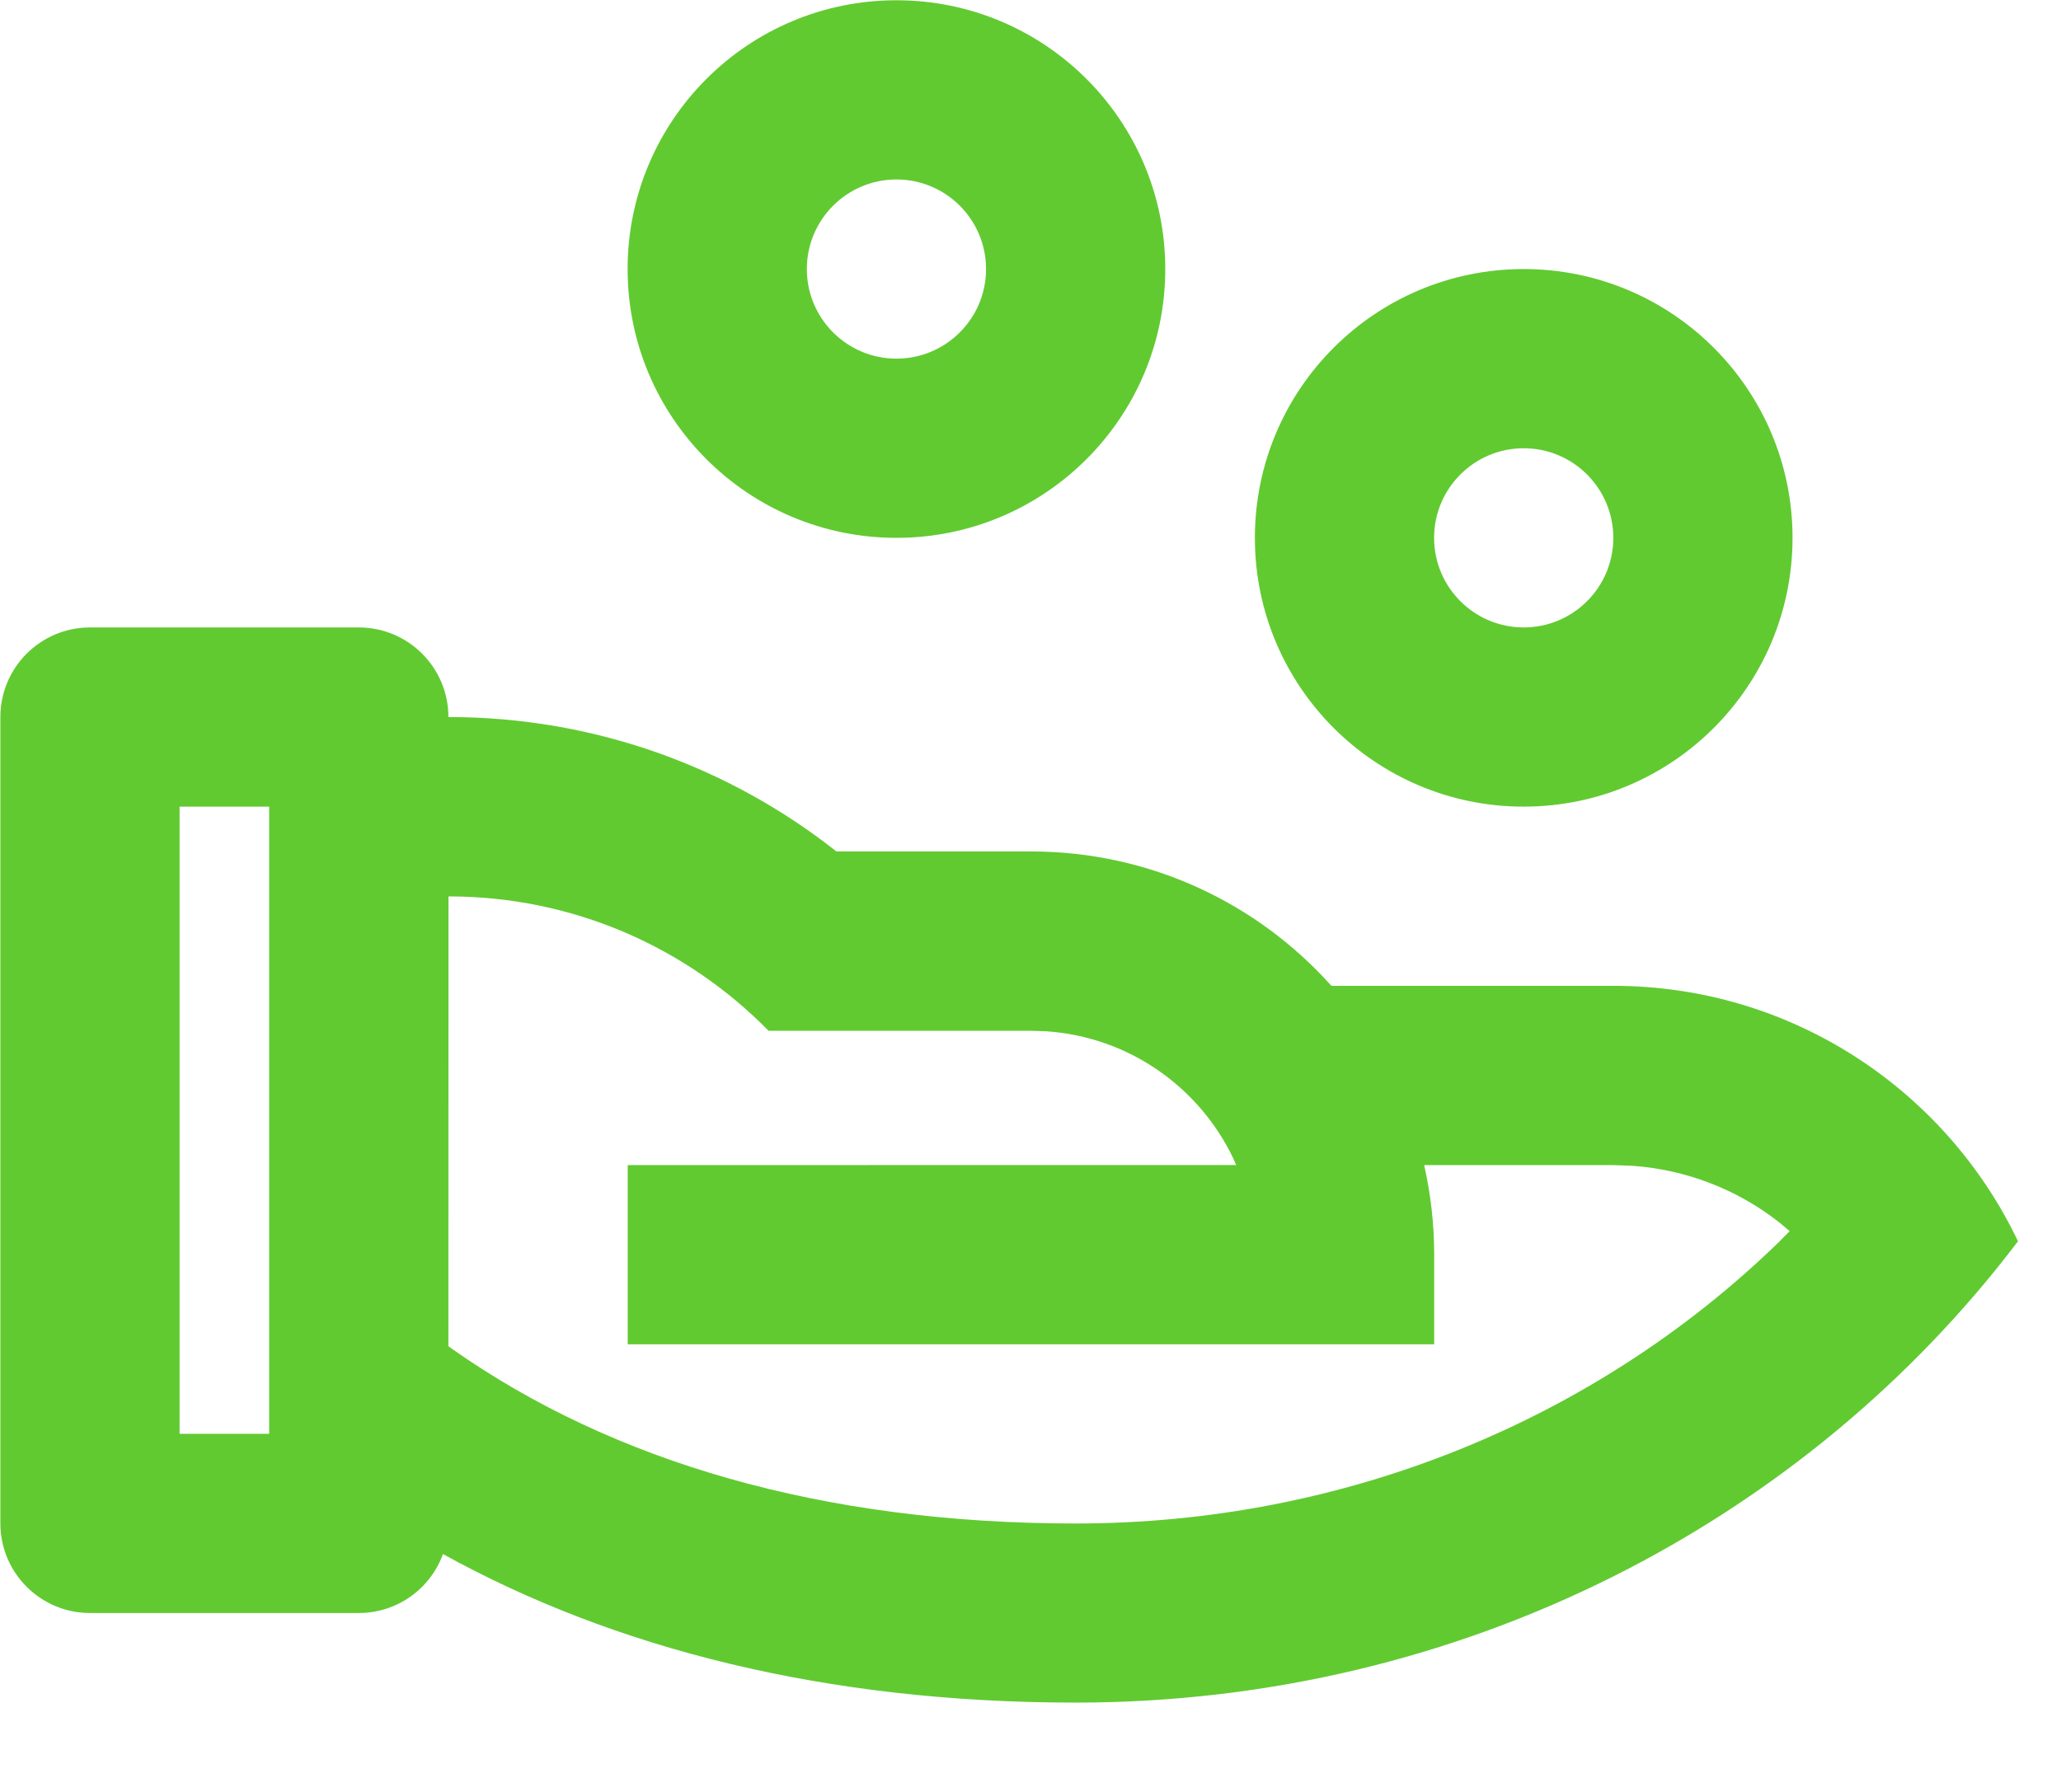 <svg fill="none" height="20" viewBox="0 0 23 20" width="23" xmlns="http://www.w3.org/2000/svg"><path d="m4.004 7.003c.552 0 1 .448 1 1 1.635 0 3.139.56 4.33 1.5l2.17 0c1.333 0 2.53.579 3.354 1.5l3.146 0c1.992 0 3.712 1.165 4.516 2.851-2.365 3.121-6.194 5.149-10.516 5.149-2.791 0-5.15-.603-7.061-1.658-.138.384-.507.658-.939.658h-3c-.552 0-1-.448-1-1v-9c0-.552.448-1 1-1zm1.001 3-.001 5.022.045.033c1.794 1.26 4.133 1.946 6.955 1.946 3.004 0 5.799-1.156 7.835-3.129l.133-.134-.119-.1c-.464-.363-1.033-.588-1.644-.63l-.205-.007-2.111 0c.073.322.112.656.112 1v1h-9v-2l6.79-.001-.034-.078c-.381-.794-1.167-1.355-2.091-1.415l-.164-.005-2.929-0c-.907-.925-2.171-1.5-3.57-1.5zm-2.001-1h-1v7h1zm14-6c1.657 0 3 1.343 3 3s-1.343 3-3 3c-1.657 0-3-1.343-3-3s1.343-3 3-3zm0 2c-.552 0-1 .448-1 1 0 .552.448 1 1 1s1-.448 1-1c0-.552-.448-1-1-1zm-7-5c1.657 0 3 1.343 3 3s-1.343 3-3 3c-1.657 0-3-1.343-3-3s1.343-3 3-3zm0 2c-.552 0-1.0.448-1 1 0 .552.448 1 1 1 .552 0 1-.448 1-1 0-.552-.448-1-1-1z" fill="#61ca31"/></svg>